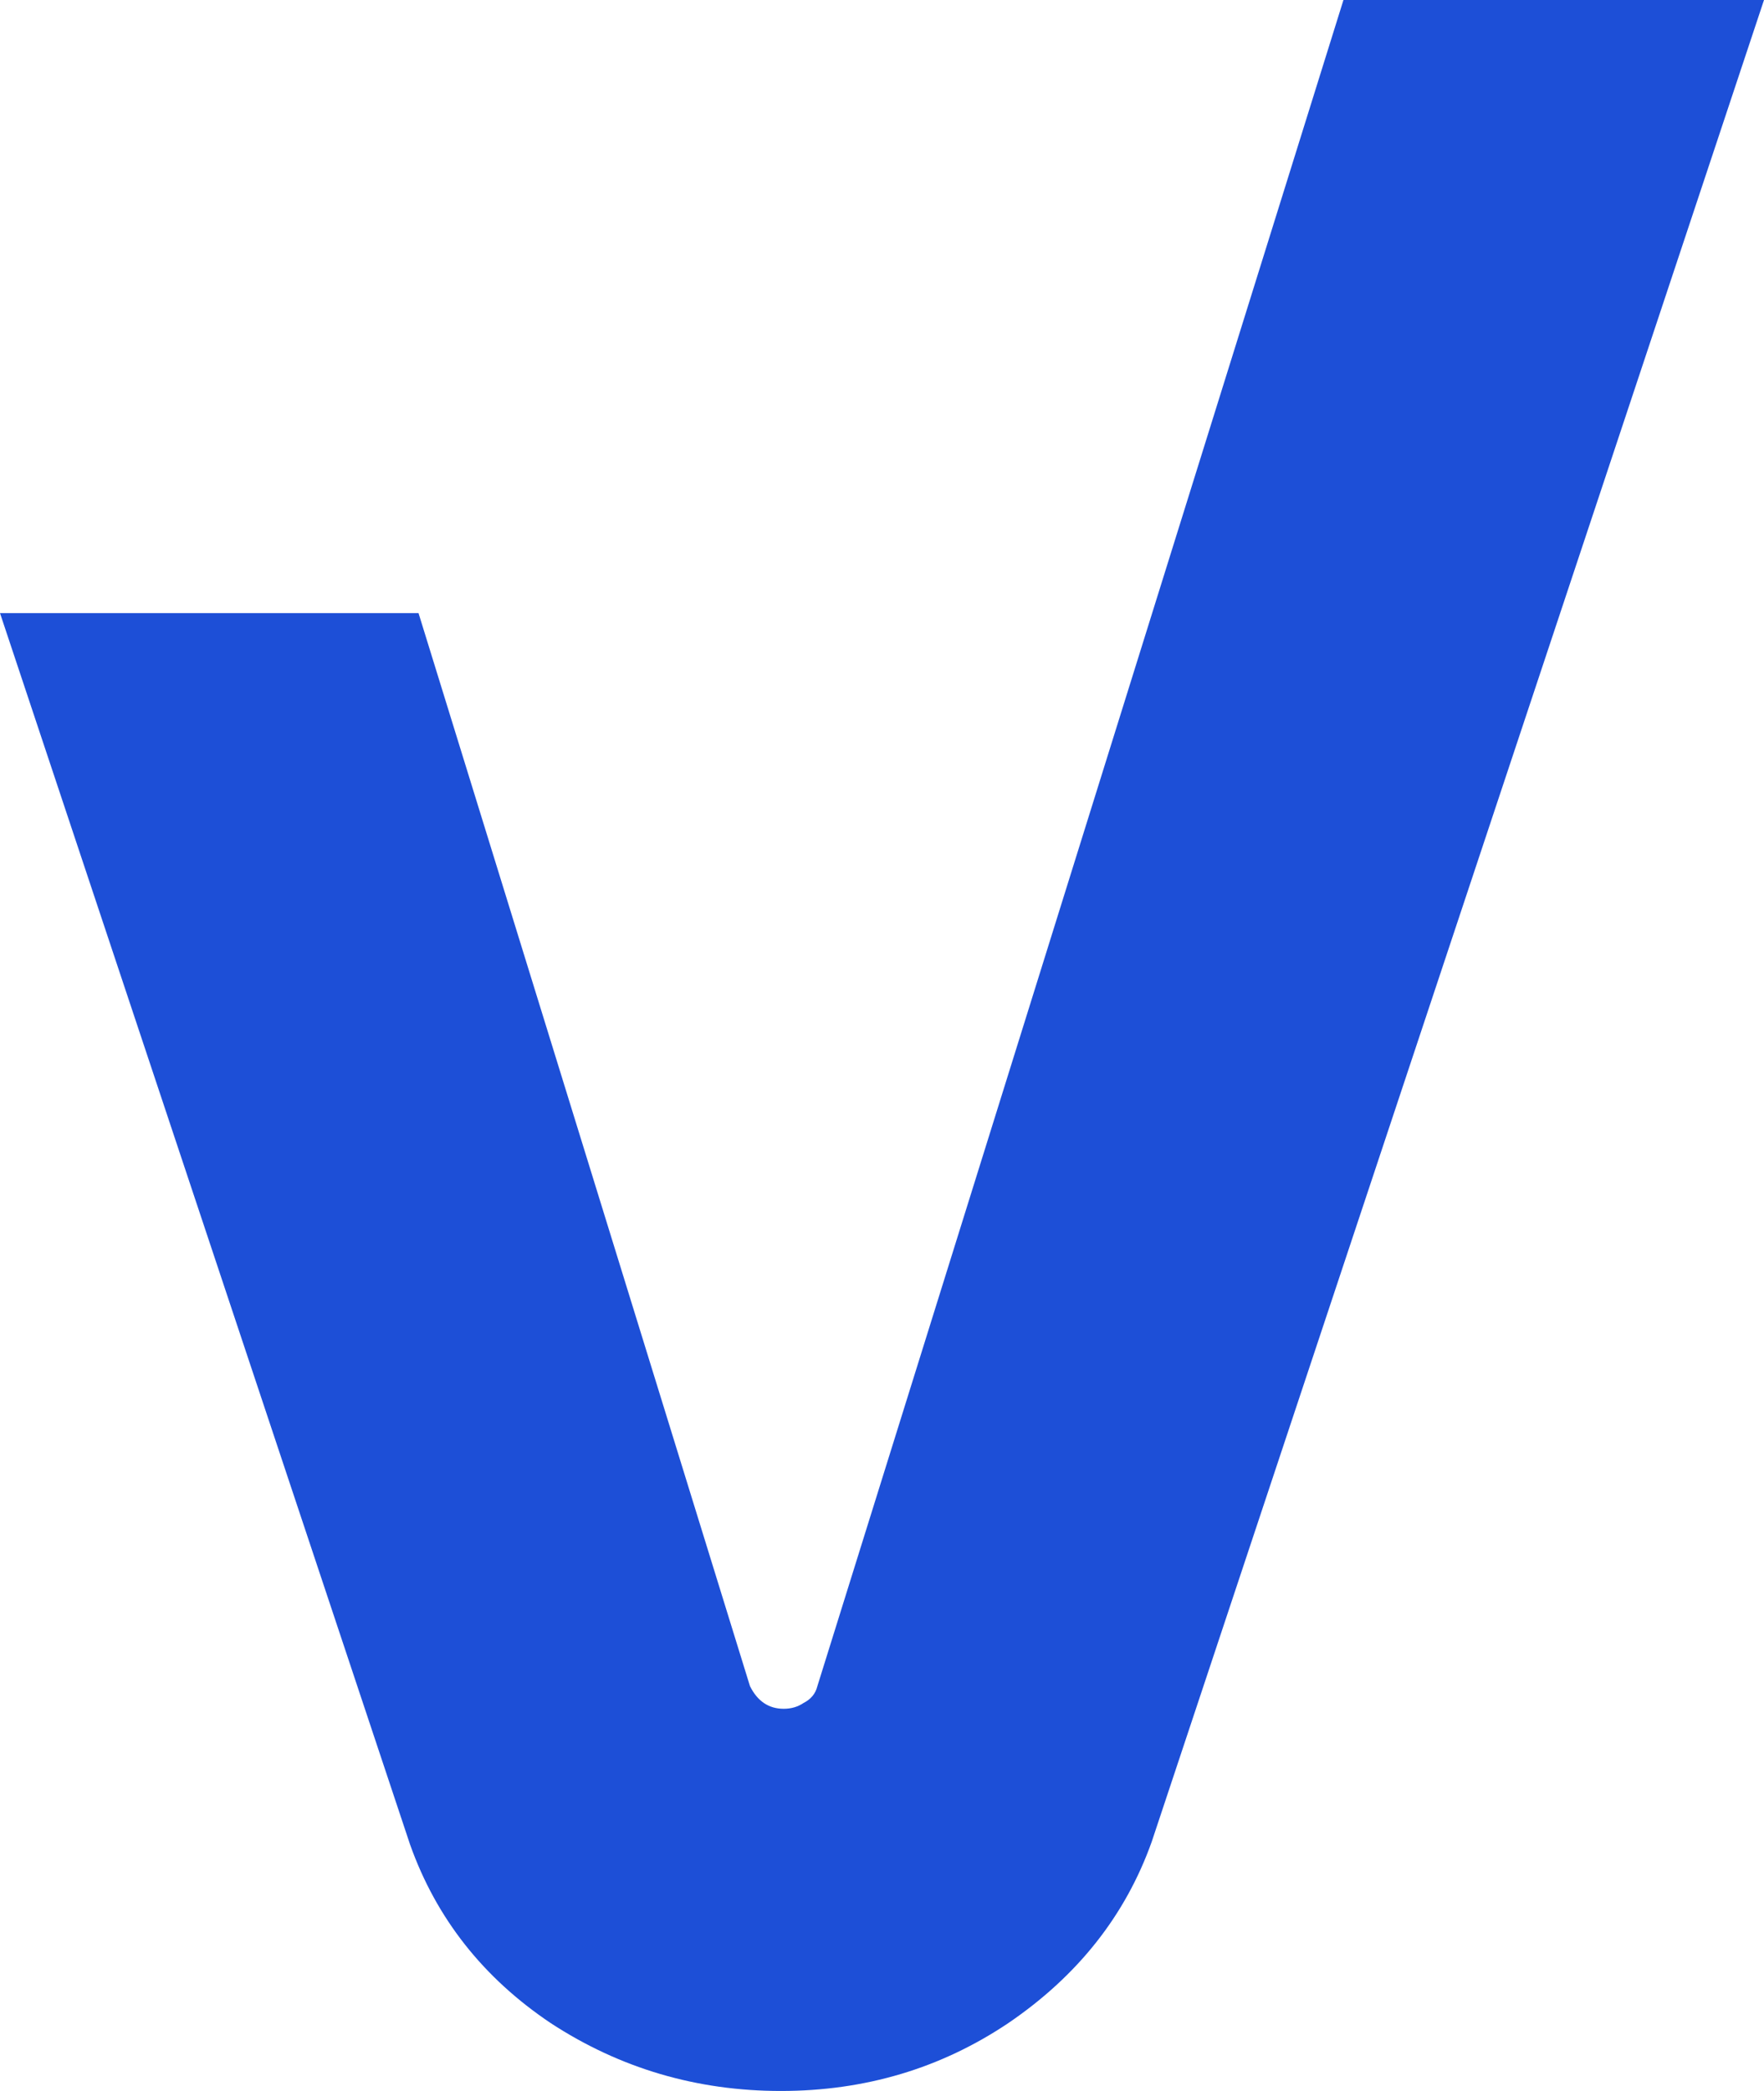 <svg xmlns="http://www.w3.org/2000/svg" version="1.1" xmlns:xlink="http://www.w3.org/1999/xlink" width="27" height="32"><svg width="27" height="32" viewBox="0 0 27 32" fill="none" xmlns="http://www.w3.org/2000/svg">
<path d="M11.952 32C10.663 32 9.487 31.653 8.427 30.96C7.395 30.267 6.678 29.357 6.277 28.23L0 9.383H6.406L11.479 25.804C11.537 25.92 11.608 26.006 11.694 26.064C11.78 26.122 11.881 26.151 11.995 26.151C12.11 26.151 12.21 26.122 12.296 26.064C12.411 26.006 12.483 25.92 12.511 25.804L20.563 0H27L17.628 28.187C17.226 29.314 16.495 30.238 15.435 30.96C14.403 31.653 13.242 32 11.952 32Z" fill="#1D4FD7"></path>
</svg><style>@media (prefers-color-scheme: light) { :root { filter: none; } }
@media (prefers-color-scheme: dark) { :root { filter: none; } }
</style></svg>